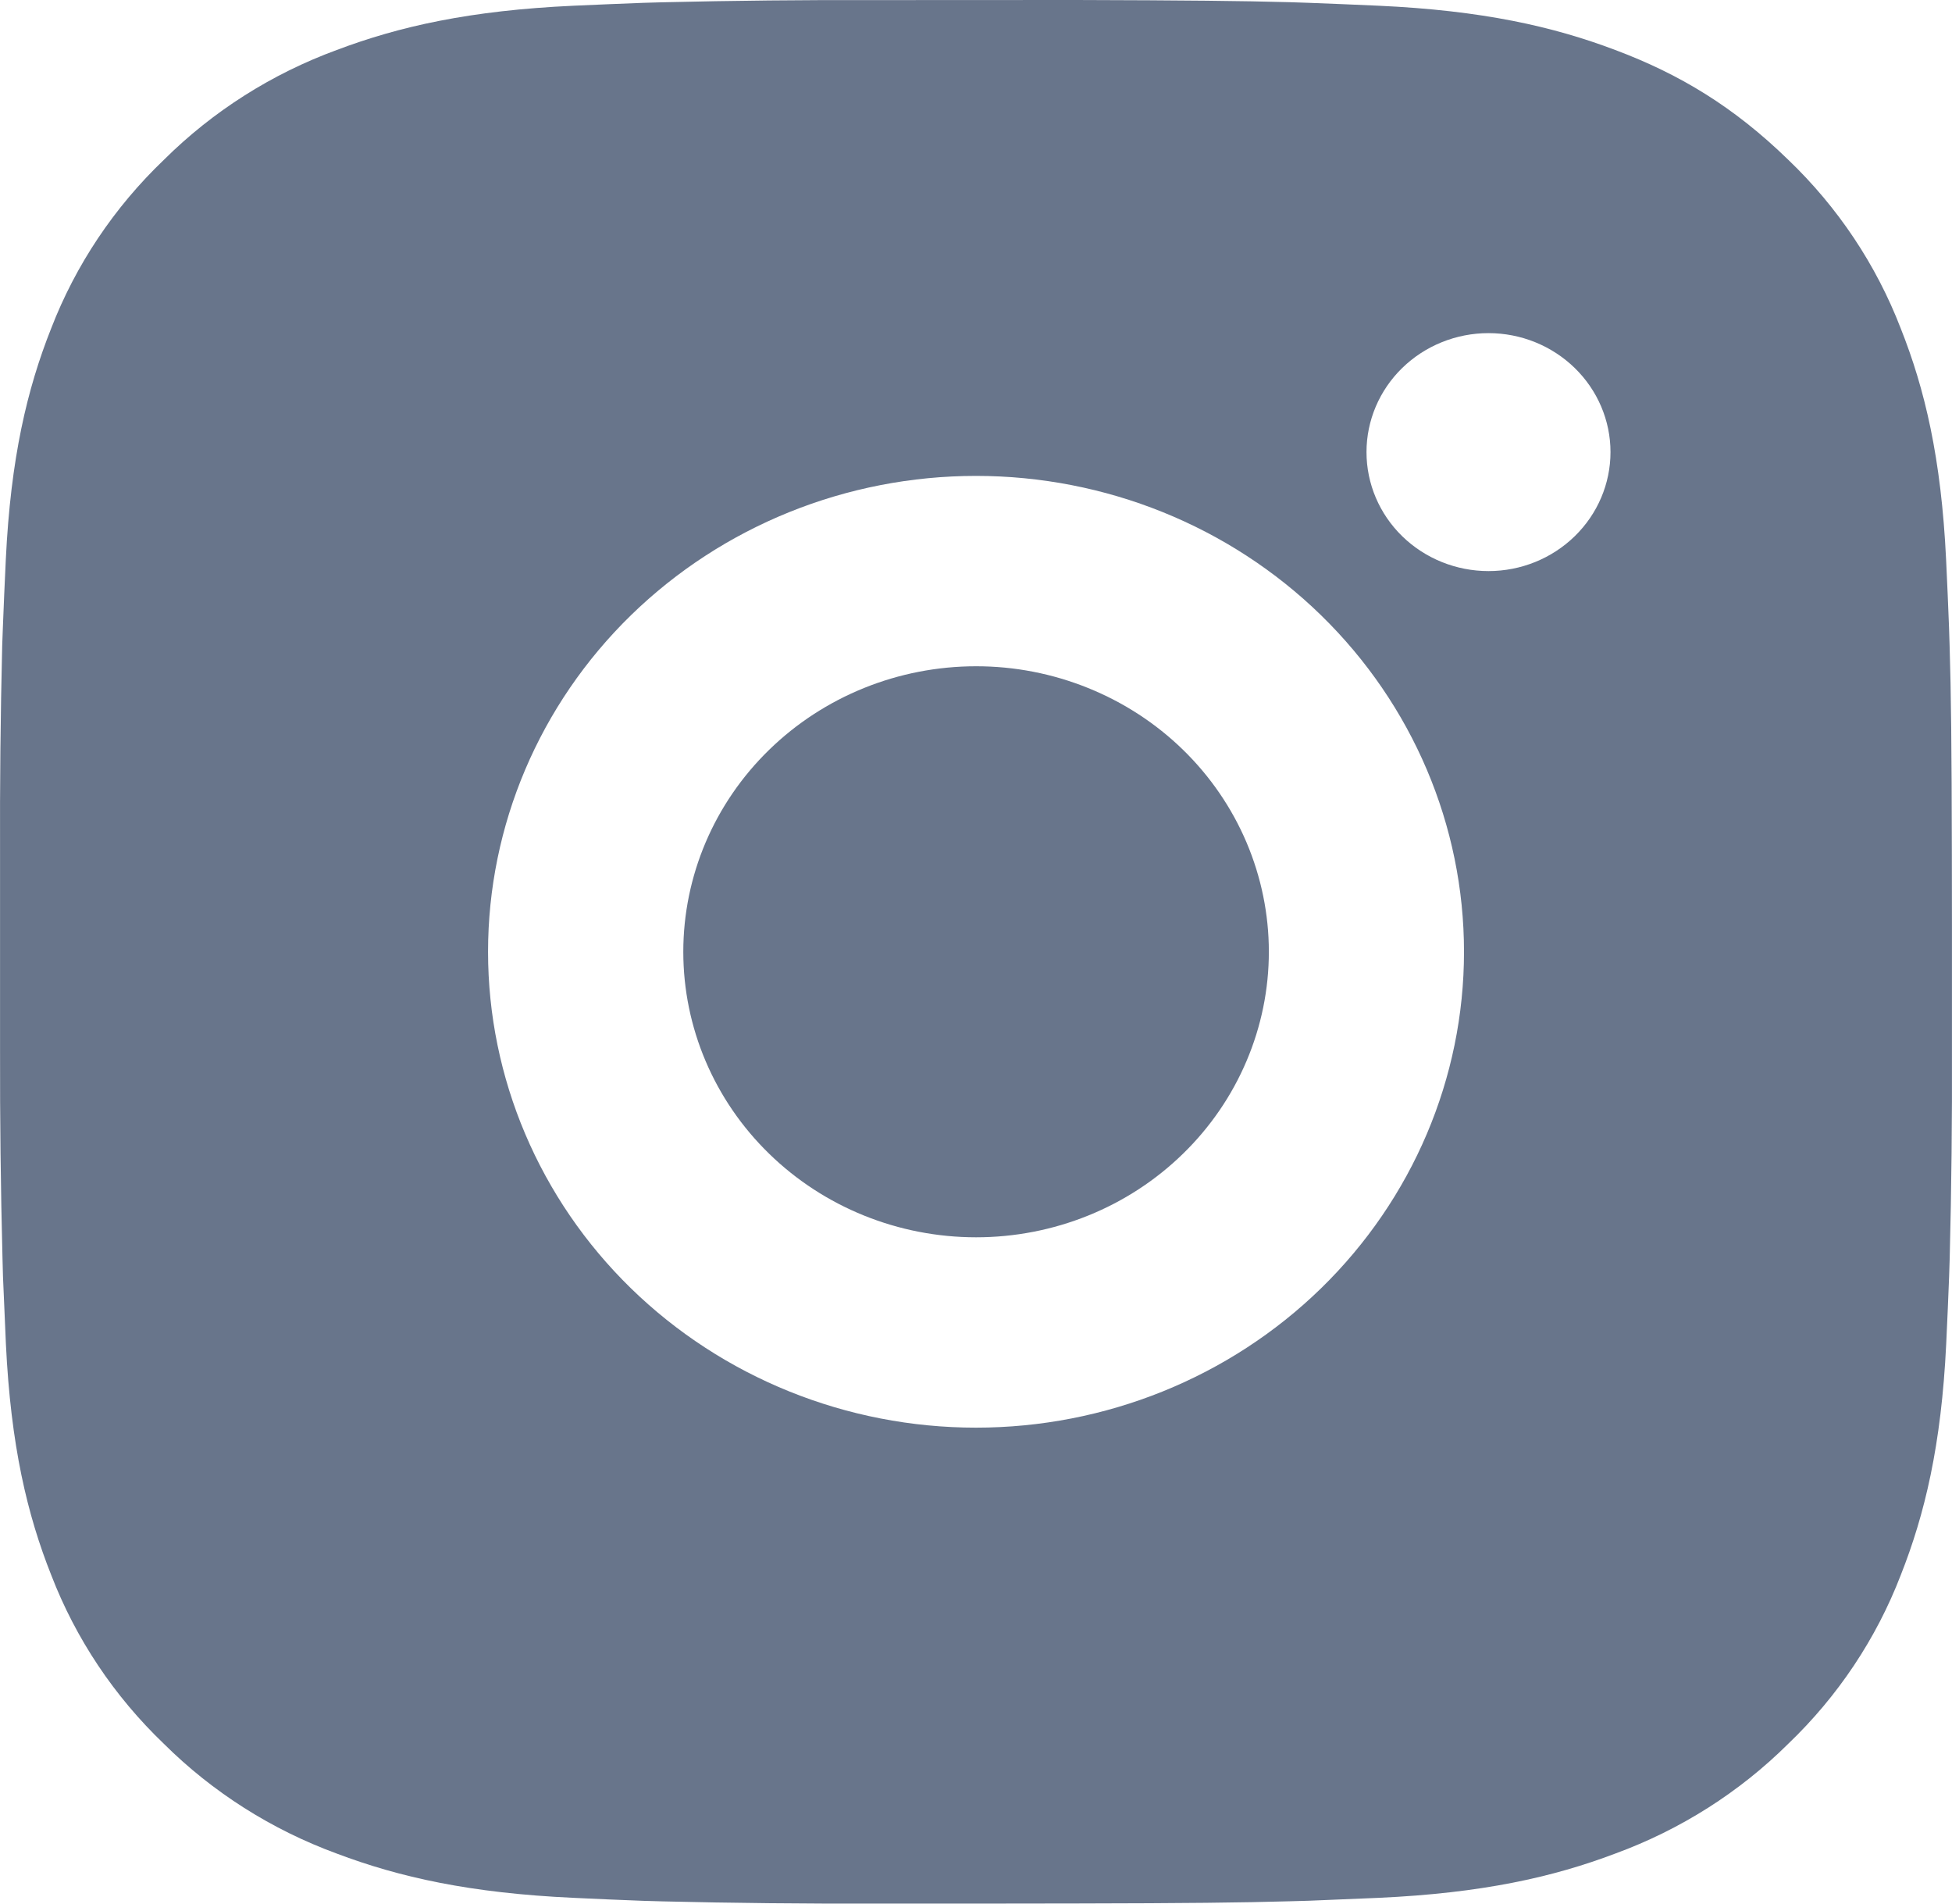 <?xml version="1.0" encoding="UTF-8"?> <svg xmlns="http://www.w3.org/2000/svg" width="40" height="39" viewBox="0 0 40 39" fill="none"><path d="M22.056 0C24.306 0.006 25.448 0.018 26.434 0.045L26.822 0.058C27.27 0.074 27.712 0.094 28.246 0.117C30.374 0.214 31.826 0.542 33.099 1.024C34.419 1.519 35.531 2.19 36.643 3.272C37.661 4.246 38.448 5.426 38.949 6.727C39.443 7.969 39.779 9.385 39.879 11.462C39.903 11.98 39.923 12.411 39.939 12.85L39.951 13.229C39.981 14.188 39.993 15.301 39.997 17.495L39.999 18.95V21.504C40.004 22.926 39.989 24.349 39.953 25.771L39.941 26.149C39.925 26.588 39.905 27.018 39.881 27.537C39.781 29.614 39.441 31.028 38.949 32.272C38.448 33.573 37.661 34.753 36.643 35.727C35.644 36.719 34.434 37.486 33.099 37.975C31.826 38.457 30.374 38.785 28.246 38.882L26.822 38.941L26.434 38.952C25.448 38.98 24.306 38.993 22.056 38.997L20.564 38.999H17.946C16.487 39.004 15.027 38.989 13.569 38.954L13.181 38.943C12.706 38.925 12.231 38.905 11.757 38.882C9.629 38.785 8.177 38.457 6.901 37.975C5.567 37.486 4.358 36.719 3.359 35.727C2.341 34.753 1.553 33.574 1.051 32.272C0.557 31.03 0.221 29.614 0.121 27.537L0.061 26.149L0.051 25.771C0.014 24.349 -0.002 22.926 0.001 21.504V17.495C-0.004 16.073 0.01 14.65 0.045 13.229L0.059 12.85C0.075 12.411 0.095 11.98 0.119 11.462C0.219 9.385 0.555 7.971 1.049 6.727C1.552 5.425 2.341 4.246 3.361 3.272C4.359 2.281 5.567 1.513 6.901 1.024C8.177 0.542 9.627 0.214 11.757 0.117C12.289 0.094 12.732 0.074 13.181 0.058L13.569 0.047C15.027 0.012 16.485 -0.003 17.944 0.002L22.056 0ZM20 9.75C17.348 9.75 14.805 10.777 12.929 12.605C11.054 14.434 10.001 16.914 10.001 19.5C10.001 22.085 11.054 24.565 12.929 26.394C14.805 28.222 17.348 29.249 20 29.249C22.652 29.249 25.196 28.222 27.071 26.394C28.946 24.565 30 22.085 30 19.5C30 16.914 28.946 14.434 27.071 12.605C25.196 10.777 22.652 9.75 20 9.75ZM20 13.65C20.788 13.649 21.568 13.801 22.296 14.095C23.024 14.389 23.686 14.819 24.243 15.362C24.8 15.905 25.242 16.55 25.544 17.26C25.845 17.97 26.001 18.73 26.001 19.499C26.001 20.267 25.846 21.027 25.544 21.737C25.243 22.447 24.801 23.092 24.244 23.635C23.687 24.179 23.026 24.61 22.298 24.904C21.57 25.198 20.79 25.349 20.002 25.349C18.411 25.349 16.885 24.733 15.76 23.636C14.634 22.539 14.002 21.051 14.002 19.5C14.002 17.948 14.634 16.46 15.76 15.363C16.885 14.266 18.411 13.65 20.002 13.65M30.502 6.825C29.839 6.825 29.203 7.082 28.734 7.539C28.265 7.996 28.002 8.616 28.002 9.262C28.002 9.909 28.265 10.529 28.734 10.986C29.203 11.443 29.839 11.7 30.502 11.7C31.165 11.7 31.8 11.443 32.269 10.986C32.738 10.529 33.002 9.909 33.002 9.262C33.002 8.616 32.738 7.996 32.269 7.539C31.8 7.082 31.165 6.825 30.502 6.825Z" fill="#68758B"></path></svg> 